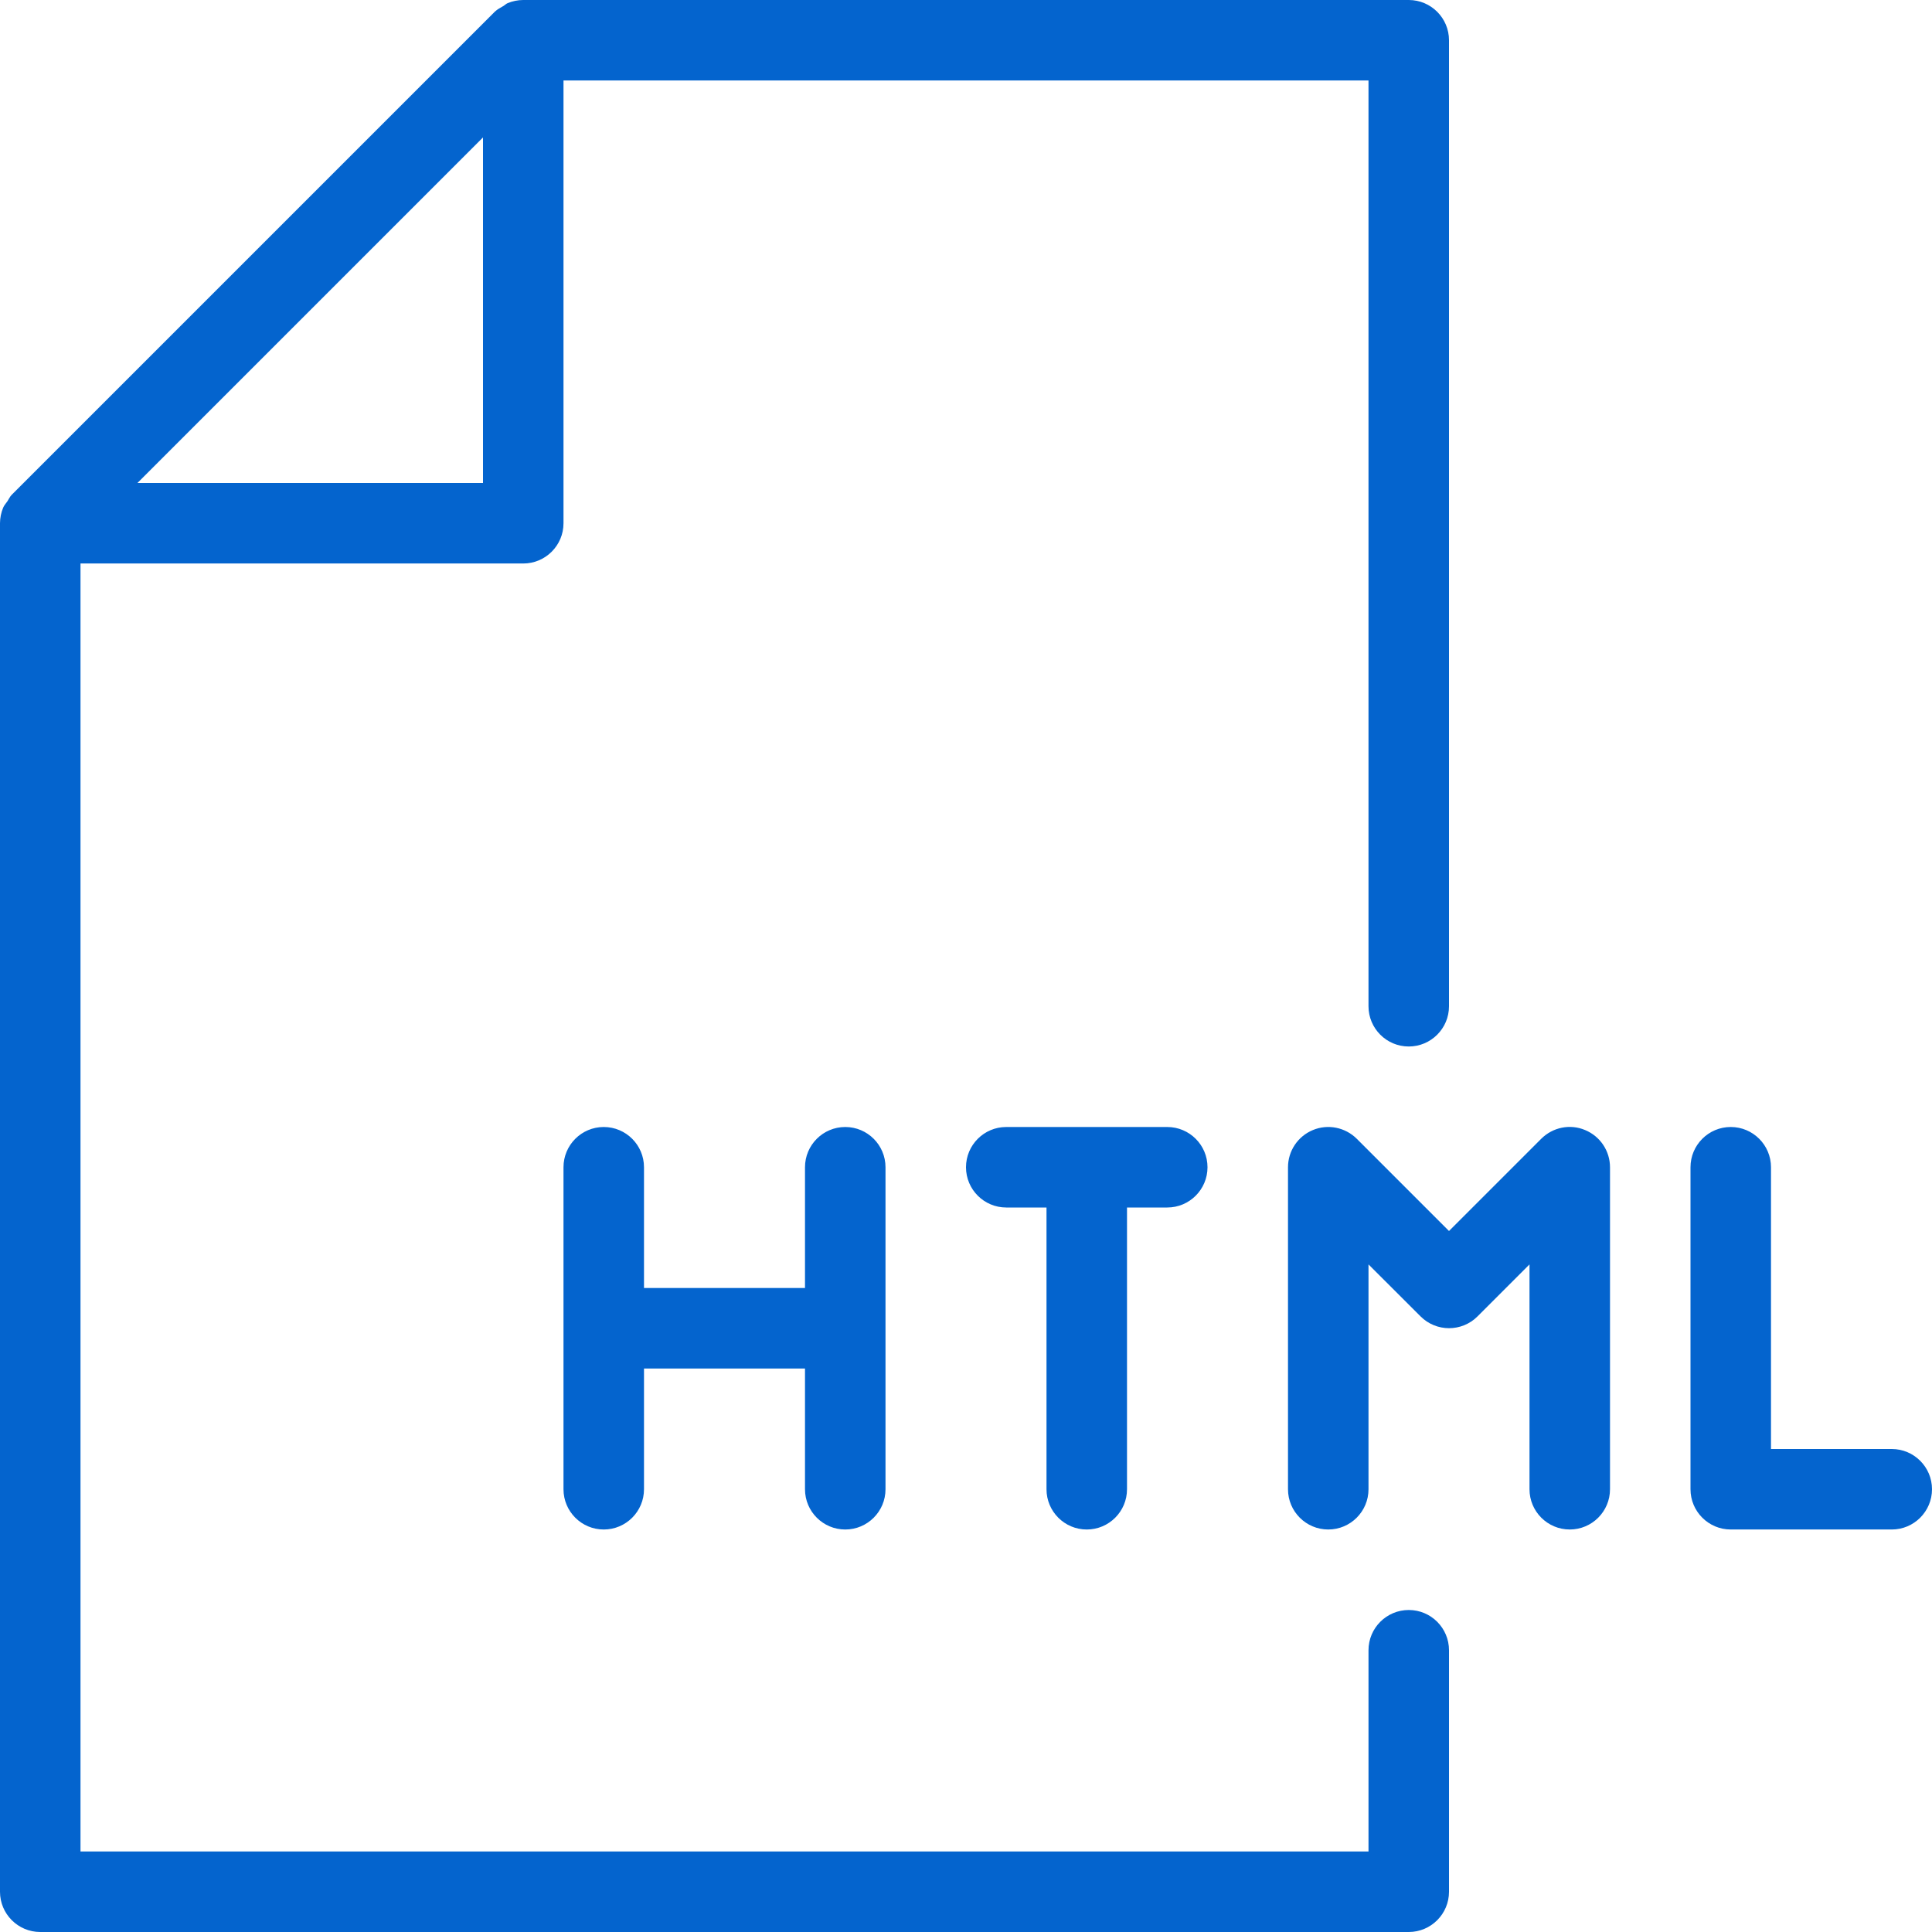<?xml version="1.0" encoding="UTF-8"?> <svg xmlns="http://www.w3.org/2000/svg" width="512" height="512" viewBox="0 0 512 512" fill="none"> <g clip-path="url(#clip0_242_507)"> <path d="M224 298.667C218.112 298.667 213.333 303.446 213.333 309.334V341.334H170.666V309.334C170.666 303.446 165.887 298.667 159.999 298.667C154.111 298.667 149.332 303.446 149.332 309.334V394.667C149.332 400.555 154.111 405.334 159.999 405.334C165.887 405.334 170.666 400.555 170.666 394.667V362.667H213.333V394.667C213.333 400.555 218.112 405.334 224 405.334C229.888 405.334 234.667 400.555 234.667 394.667V309.334C234.667 303.445 229.888 298.667 224 298.667ZM309.333 298.667H266.666C260.778 298.667 255.999 303.446 255.999 309.334C255.999 315.222 260.779 320 266.667 320H277.334V394.667C277.334 400.555 282.113 405.334 288.001 405.334C293.889 405.334 298.668 400.555 298.668 394.667V320H309.335C315.223 320 320.002 315.221 320.002 309.333C320.002 303.445 315.221 298.667 309.333 298.667ZM420.075 299.477C416.086 297.792 411.52 298.73 408.448 301.781L384 326.229L359.552 301.781C356.501 298.752 351.915 297.813 347.925 299.477C345.974 300.283 344.307 301.65 343.133 303.405C341.96 305.159 341.333 307.222 341.333 309.333V394.666C341.333 400.554 346.112 405.333 352 405.333C357.888 405.333 362.667 400.554 362.667 394.666V335.082L376.47 348.863C380.63 353.023 387.393 353.023 391.553 348.863L405.334 335.082V394.666C405.334 400.554 410.113 405.333 416.001 405.333C421.889 405.333 426.668 400.554 426.668 394.666V309.333C426.667 307.222 426.04 305.159 424.867 303.405C423.693 301.65 422.026 300.284 420.075 299.477ZM501.333 384H469.333V309.333C469.333 303.445 464.554 298.666 458.666 298.666C452.778 298.666 448 303.445 448 309.333V394.666C448 400.554 452.779 405.333 458.667 405.333H501.334C507.222 405.333 512.001 400.554 512.001 394.666C512.001 388.778 507.221 384 501.333 384Z" fill="#0464CE"></path> <path d="M373.333 277.333C379.221 277.333 384 272.554 384 266.666V10.666C384 4.779 379.221 0 373.333 0H138.667C137.238 0 135.83 0.299 134.528 0.832C134.123 1.003 133.824 1.323 133.461 1.557C132.65 2.026 131.797 2.453 131.114 3.114L3.114 131.114C2.623 131.605 2.346 132.266 1.962 132.842C1.578 133.418 1.087 133.909 0.831 134.549C0.289 135.854 0.006 137.253 0 138.667L0 501.334C0 507.221 4.779 512 10.667 512H373.334C379.222 512 384.001 507.221 384.001 501.333V437.333C384.001 431.445 379.222 426.666 373.334 426.666C367.446 426.666 362.667 431.445 362.667 437.333V490.666H21.333V149.333H138.666C144.554 149.333 149.333 144.554 149.333 138.666V21.333H362.666V266.666C362.667 272.555 367.445 277.333 373.333 277.333ZM128 128H36.416L128 36.416V128Z" fill="#0464CE"></path> </g> <defs> <clipPath id="clip0_242_507"> <rect width="512" height="512" fill="white"></rect> </clipPath> </defs> </svg> 